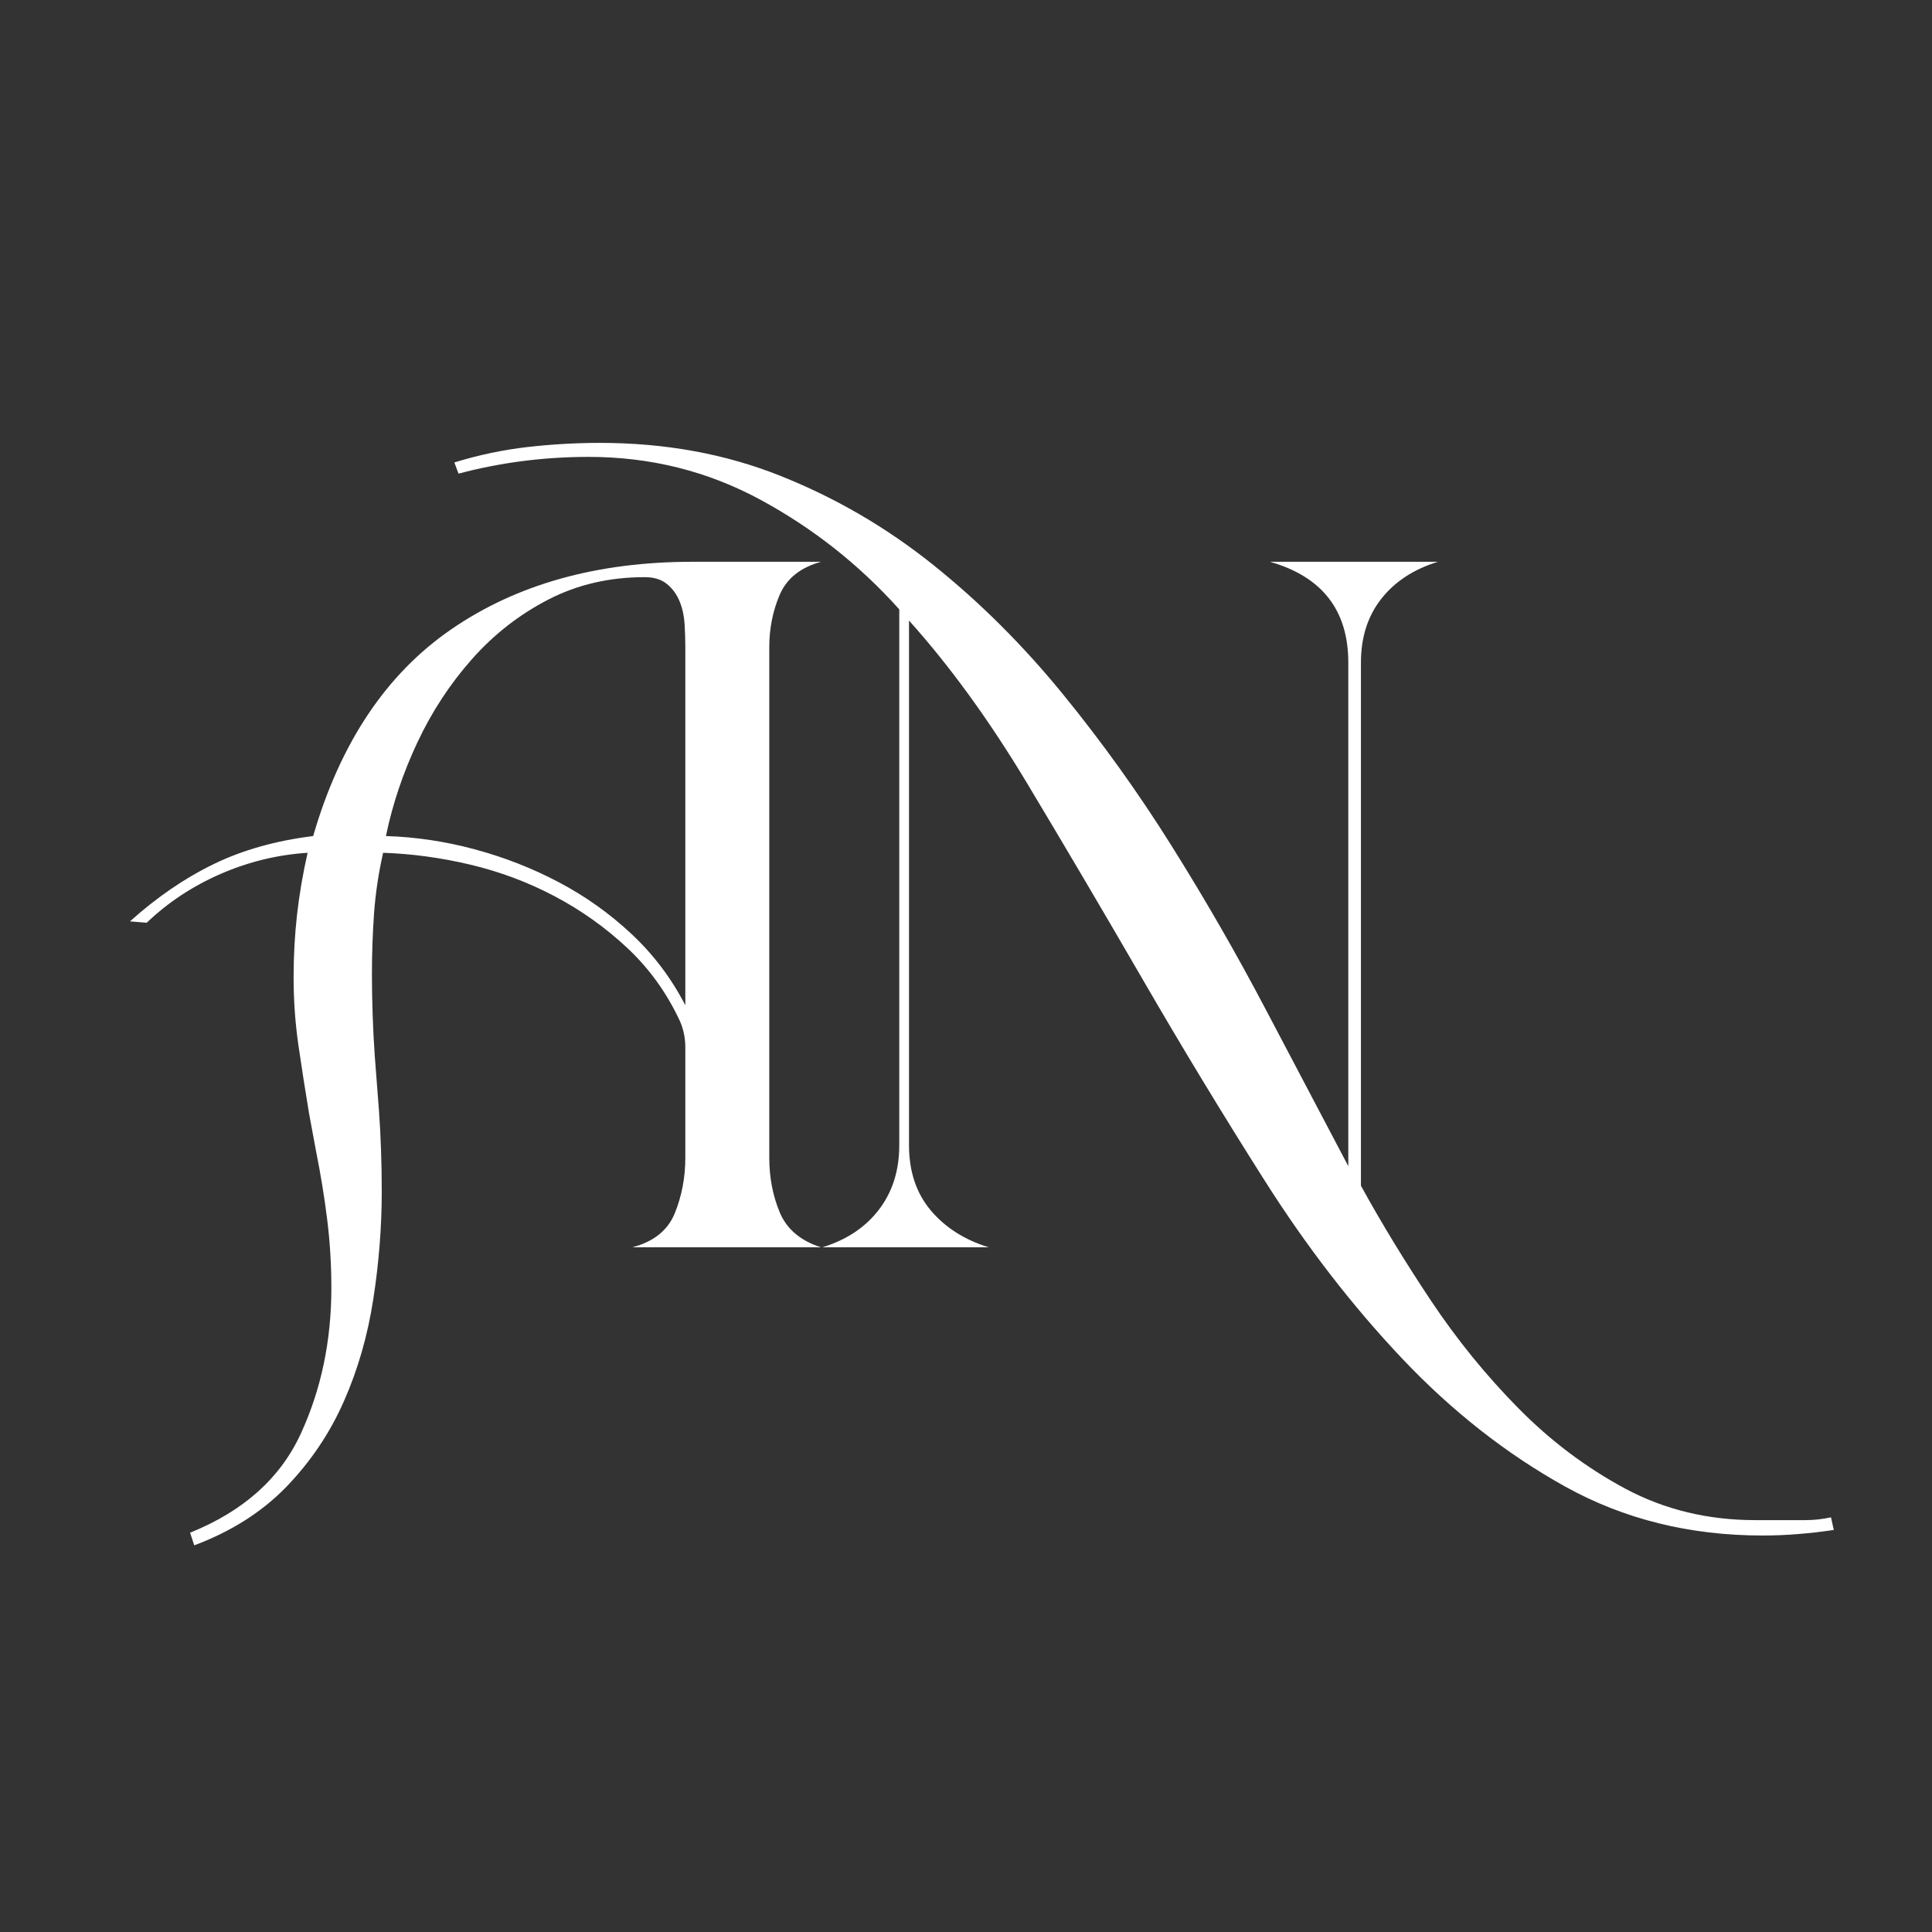 <svg xmlns="http://www.w3.org/2000/svg" xmlns:xlink="http://www.w3.org/1999/xlink" width="500" zoomAndPan="magnify" viewBox="0 0 375 375" height="500" preserveAspectRatio="xMidYMid meet" version="1.2"><rect x="0" y="0" width="375" height="375" fill="#333333" stroke="none"/><defs/><g id="61b764bbdc"><g style="fill:#ffffff;fill-opacity:1;"><g transform="translate(150.376, 242.104)"><path style="stroke:none" d="M 205.562 54.859 C 203.207 55.211 200.895 55.477 198.625 55.656 C 196.363 55.844 194.062 55.938 191.719 55.938 C 177.594 55.938 164.828 52.77 153.422 46.438 C 142.016 40.102 131.469 31.82 121.781 21.594 C 112.102 11.363 103.191 -0.176 95.047 -13.031 C 86.898 -25.883 79.023 -38.875 71.422 -52 C 63.816 -65.125 56.348 -77.797 49.016 -90.016 C 41.68 -102.234 34.031 -112.781 26.062 -121.656 L 26.062 -19.828 C 26.062 -14.754 27.461 -10.539 30.266 -7.188 C 33.078 -3.844 36.836 -1.445 41.547 0 L 9.234 0 C 13.941 -1.445 17.609 -3.891 20.234 -7.328 C 22.859 -10.766 24.172 -14.93 24.172 -19.828 L 24.172 -123.828 C 16.379 -132.516 7.375 -139.617 -2.844 -145.141 C -13.07 -150.66 -24.16 -153.422 -36.109 -153.422 C -44.805 -153.422 -53.227 -152.336 -61.375 -150.172 L -62.188 -152.344 C -57.477 -153.789 -52.77 -154.785 -48.062 -155.328 C -43.352 -155.867 -38.645 -156.141 -33.938 -156.141 C -21.27 -156.141 -9.598 -154.008 1.078 -149.75 C 11.766 -145.5 21.633 -139.754 30.688 -132.516 C 39.738 -125.273 48.109 -116.945 55.797 -107.531 C 63.492 -98.113 70.598 -88.203 77.109 -77.797 C 83.629 -67.391 89.695 -56.844 95.312 -46.156 C 100.926 -35.477 106.266 -25.344 111.328 -15.75 L 111.328 -113.5 C 111.328 -123.645 106.258 -130.164 96.125 -133.062 L 128.719 -133.062 C 124.008 -131.613 120.344 -129.211 117.719 -125.859 C 115.094 -122.516 113.781 -118.395 113.781 -113.5 L 113.781 -11.953 C 117.758 -4.711 122.281 2.707 127.344 10.312 C 132.414 17.914 138.078 24.883 144.328 31.219 C 150.578 37.562 157.5 42.77 165.094 46.844 C 172.695 50.914 181.117 52.953 190.359 52.953 L 194.703 52.953 C 196.516 52.953 198.281 52.953 200 52.953 C 201.719 52.953 203.391 52.77 205.016 52.406 Z M 205.562 54.859 "/></g></g><g style="fill:#ffffff;fill-opacity:1;"><g transform="translate(46.129, 242.104)"><path style="stroke:none" d="M 27.969 -10.859 C 27.969 -3.984 27.422 2.984 26.328 10.047 C 25.242 17.109 23.344 23.719 20.625 29.875 C 17.914 36.031 14.207 41.551 9.5 46.438 C 4.789 51.32 -1.18 55.125 -8.422 57.844 L -9.234 55.391 C 1.086 51.234 8.238 44.852 12.219 36.25 C 16.195 27.656 18.188 18.195 18.188 7.875 C 18.188 3.352 17.914 -1.078 17.375 -5.422 C 16.832 -9.773 16.109 -14.211 15.203 -18.734 L 13.844 -26.062 C 13.125 -30.406 12.445 -34.75 11.812 -39.094 C 11.176 -43.445 10.859 -47.883 10.859 -52.406 C 10.859 -56.57 11.082 -60.645 11.531 -64.625 C 11.988 -68.613 12.672 -72.598 13.578 -76.578 C 7.785 -76.211 2.176 -74.852 -3.25 -72.5 C -8.688 -70.145 -13.488 -66.977 -17.656 -63 L -20.906 -63.266 C -15.656 -67.973 -10.223 -71.688 -4.609 -74.406 C 0.992 -77.125 7.414 -78.93 14.656 -79.828 C 19.906 -97.93 28.867 -111.328 41.547 -120.016 C 54.223 -128.711 69.789 -133.062 88.25 -133.062 L 113.234 -133.062 C 109.254 -131.969 106.582 -129.836 105.219 -126.672 C 103.863 -123.504 103.188 -120.113 103.188 -116.5 L 103.188 -17.375 C 103.188 -13.57 103.863 -10.039 105.219 -6.781 C 106.582 -3.531 109.254 -1.27 113.234 0 L 76.578 0 C 80.742 -1.082 83.504 -3.297 84.859 -6.641 C 86.211 -9.992 86.891 -13.57 86.891 -17.375 L 86.891 -38.828 C 86.891 -40.641 86.531 -42.359 85.812 -43.984 C 83.27 -49.422 79.875 -54.129 75.625 -58.109 C 71.375 -62.086 66.664 -65.438 61.5 -68.156 C 56.344 -70.875 50.91 -72.91 45.203 -74.266 C 39.504 -75.617 33.848 -76.391 28.234 -76.578 C 27.336 -72.598 26.75 -68.66 26.469 -64.766 C 26.195 -60.867 26.062 -56.93 26.062 -52.953 C 26.062 -50.422 26.109 -47.797 26.203 -45.078 C 26.297 -42.359 26.43 -39.734 26.609 -37.203 L 27.422 -26.609 C 27.609 -24.078 27.742 -21.5 27.828 -18.875 C 27.922 -16.25 27.969 -13.578 27.969 -10.859 Z M 28.781 -79.828 C 34.57 -79.648 40.316 -78.789 46.016 -77.25 C 51.723 -75.719 57.156 -73.594 62.312 -70.875 C 67.477 -68.156 72.188 -64.805 76.438 -60.828 C 80.695 -56.848 84.18 -52.234 86.891 -46.984 L 86.891 -116.5 C 86.891 -117.945 86.844 -119.438 86.75 -120.969 C 86.664 -122.508 86.352 -123.957 85.812 -125.312 C 85.27 -126.676 84.453 -127.812 83.359 -128.719 C 82.273 -129.625 80.828 -130.078 79.016 -130.078 C 72.141 -130.078 65.895 -128.625 60.281 -125.719 C 54.664 -122.82 49.734 -118.973 45.484 -114.172 C 41.234 -109.379 37.703 -103.992 34.891 -98.016 C 32.086 -92.047 30.051 -85.984 28.781 -79.828 Z M 28.781 -79.828 "/></g></g></g></svg>
